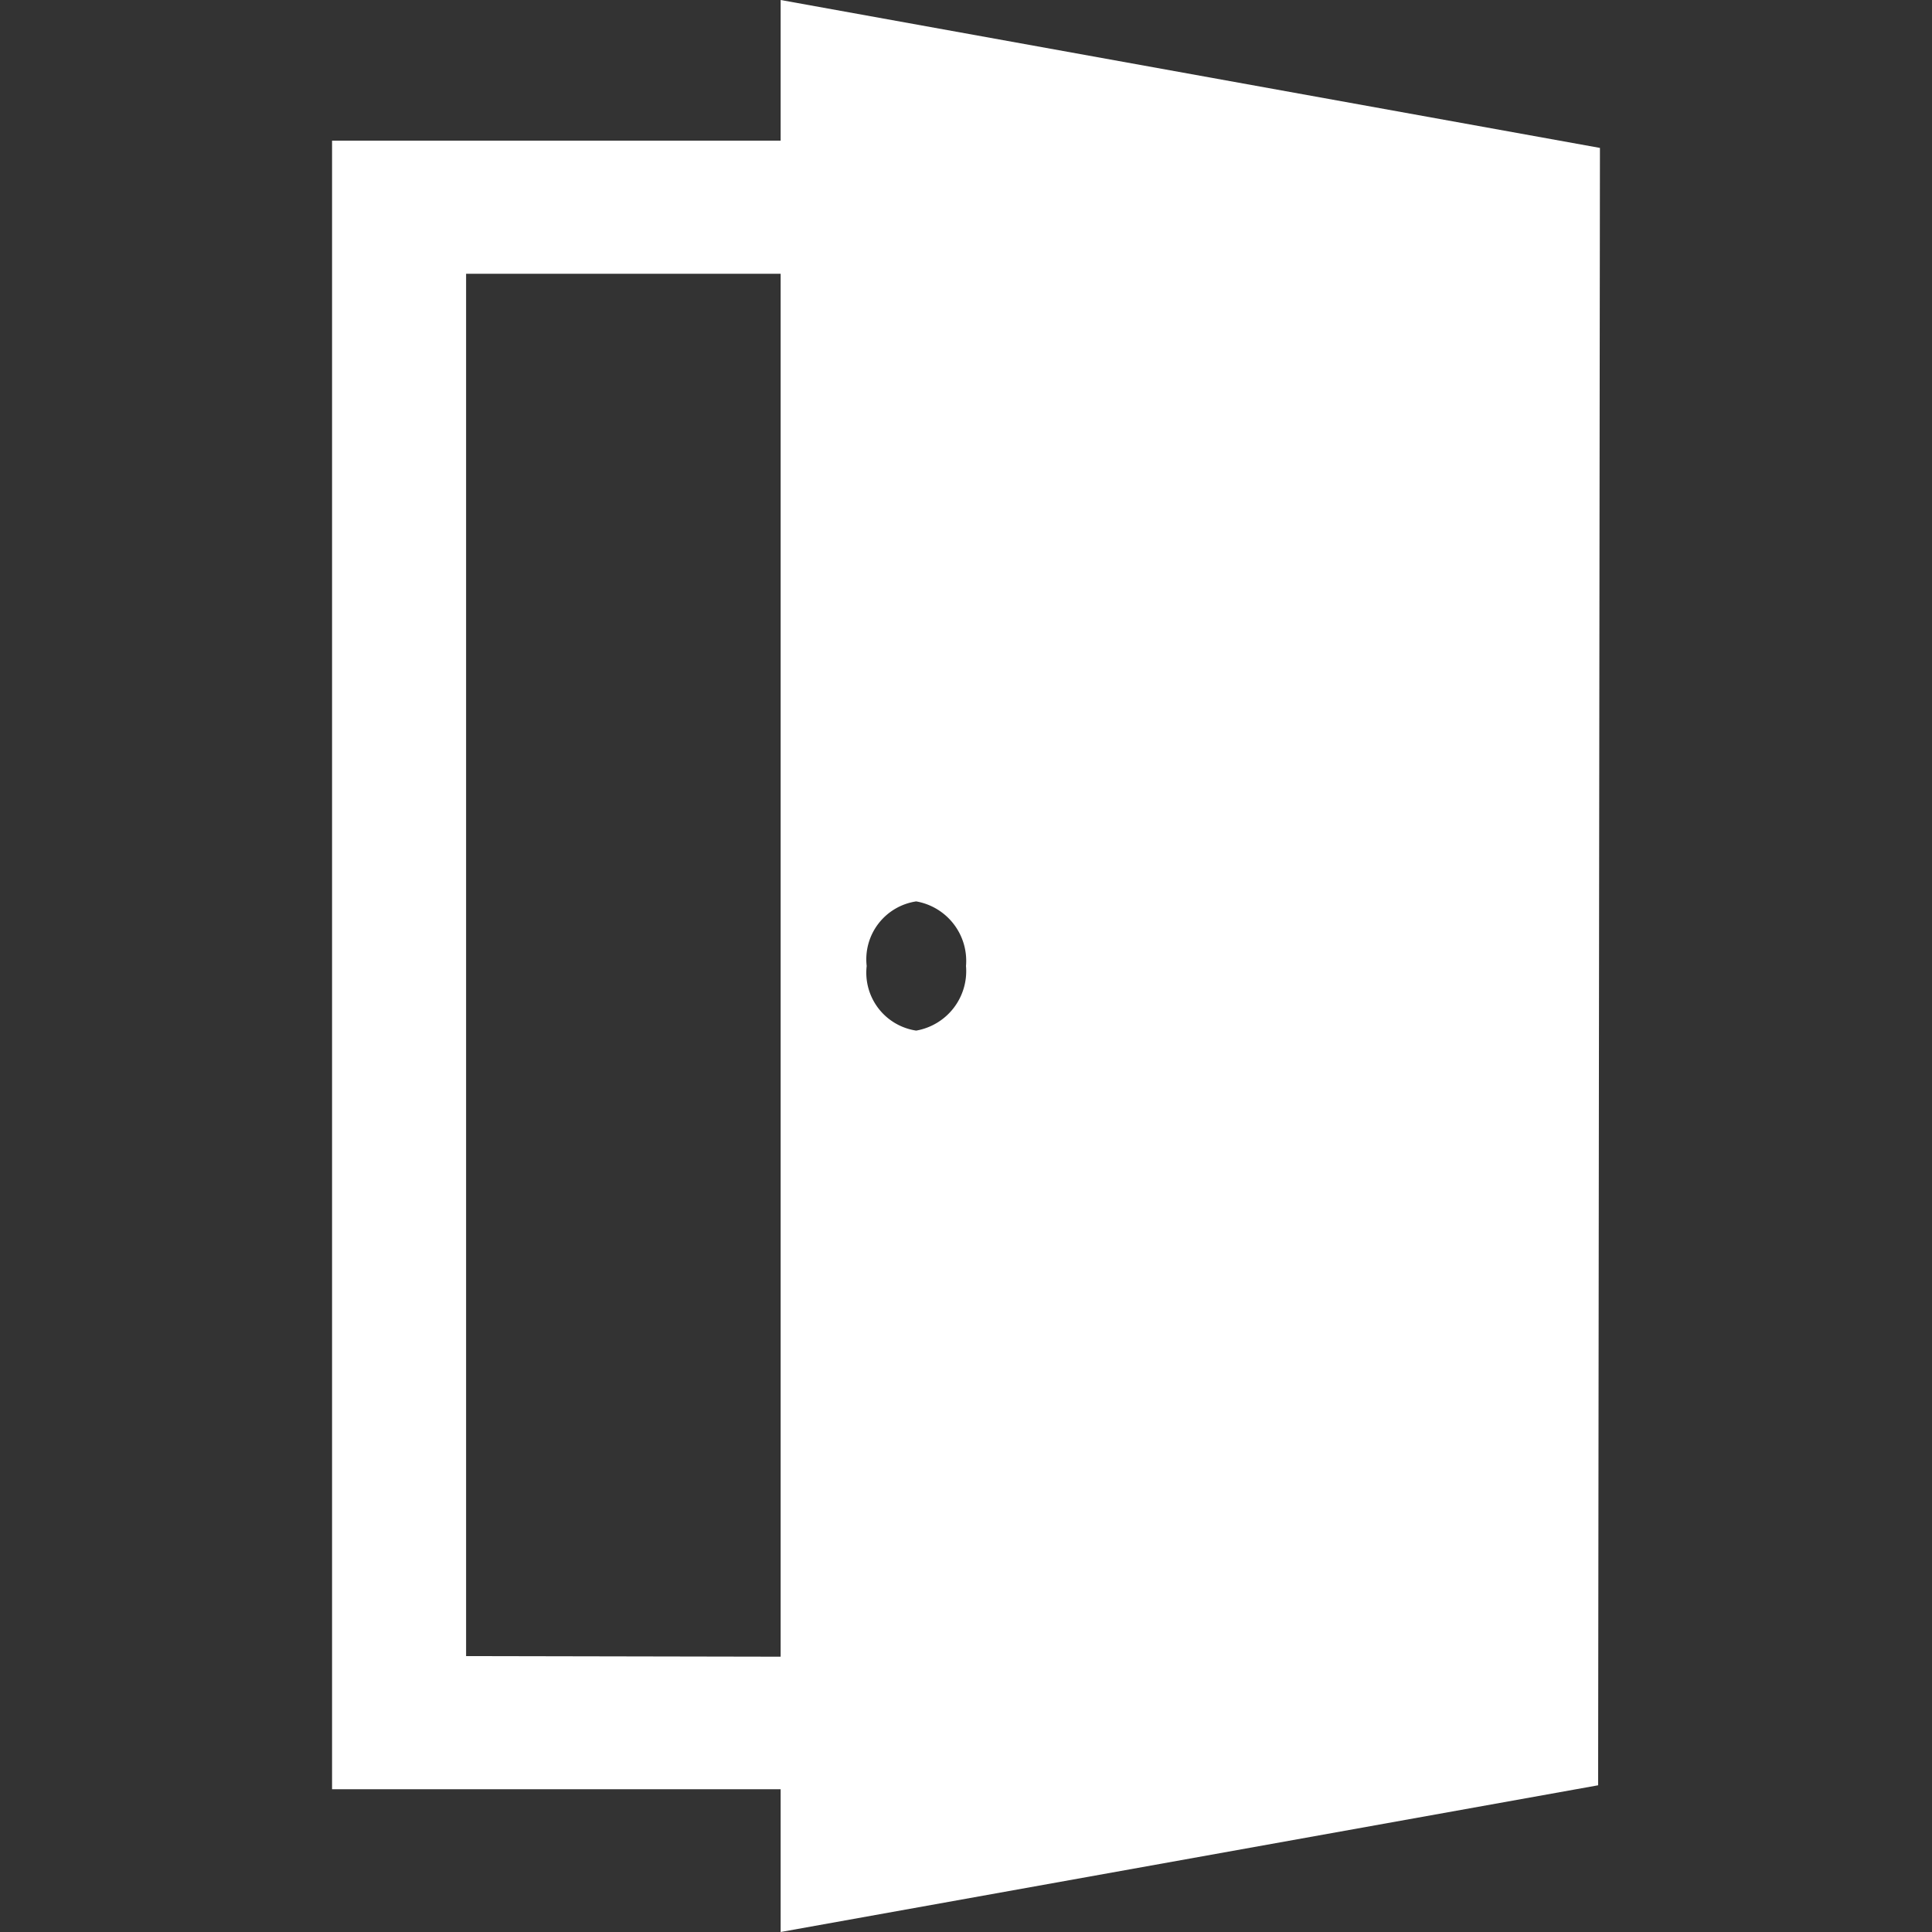 <svg id="Capa_1" data-name="Capa 1" xmlns="http://www.w3.org/2000/svg" viewBox="0 0 64 64"><rect x="0" y="0" width="64" height="64" fill="#333333" stroke="none"/><defs><style>.cls-1{fill:#fff;}</style></defs><title>Iconos Investigadores</title><path class="cls-1" d="M25.86,0V4.66H11V59.27H25.86V64l27.08-4.86L53,4.9Zm4.49,29.86A2,2,0,0,1,32,32a2,2,0,0,1-1.65,2.14A1.94,1.94,0,0,1,28.71,32a1.94,1.94,0,0,1,1.64-2.14Zm-14.91,25V9.07H25.86V54.88Zm0,0"/></svg>
